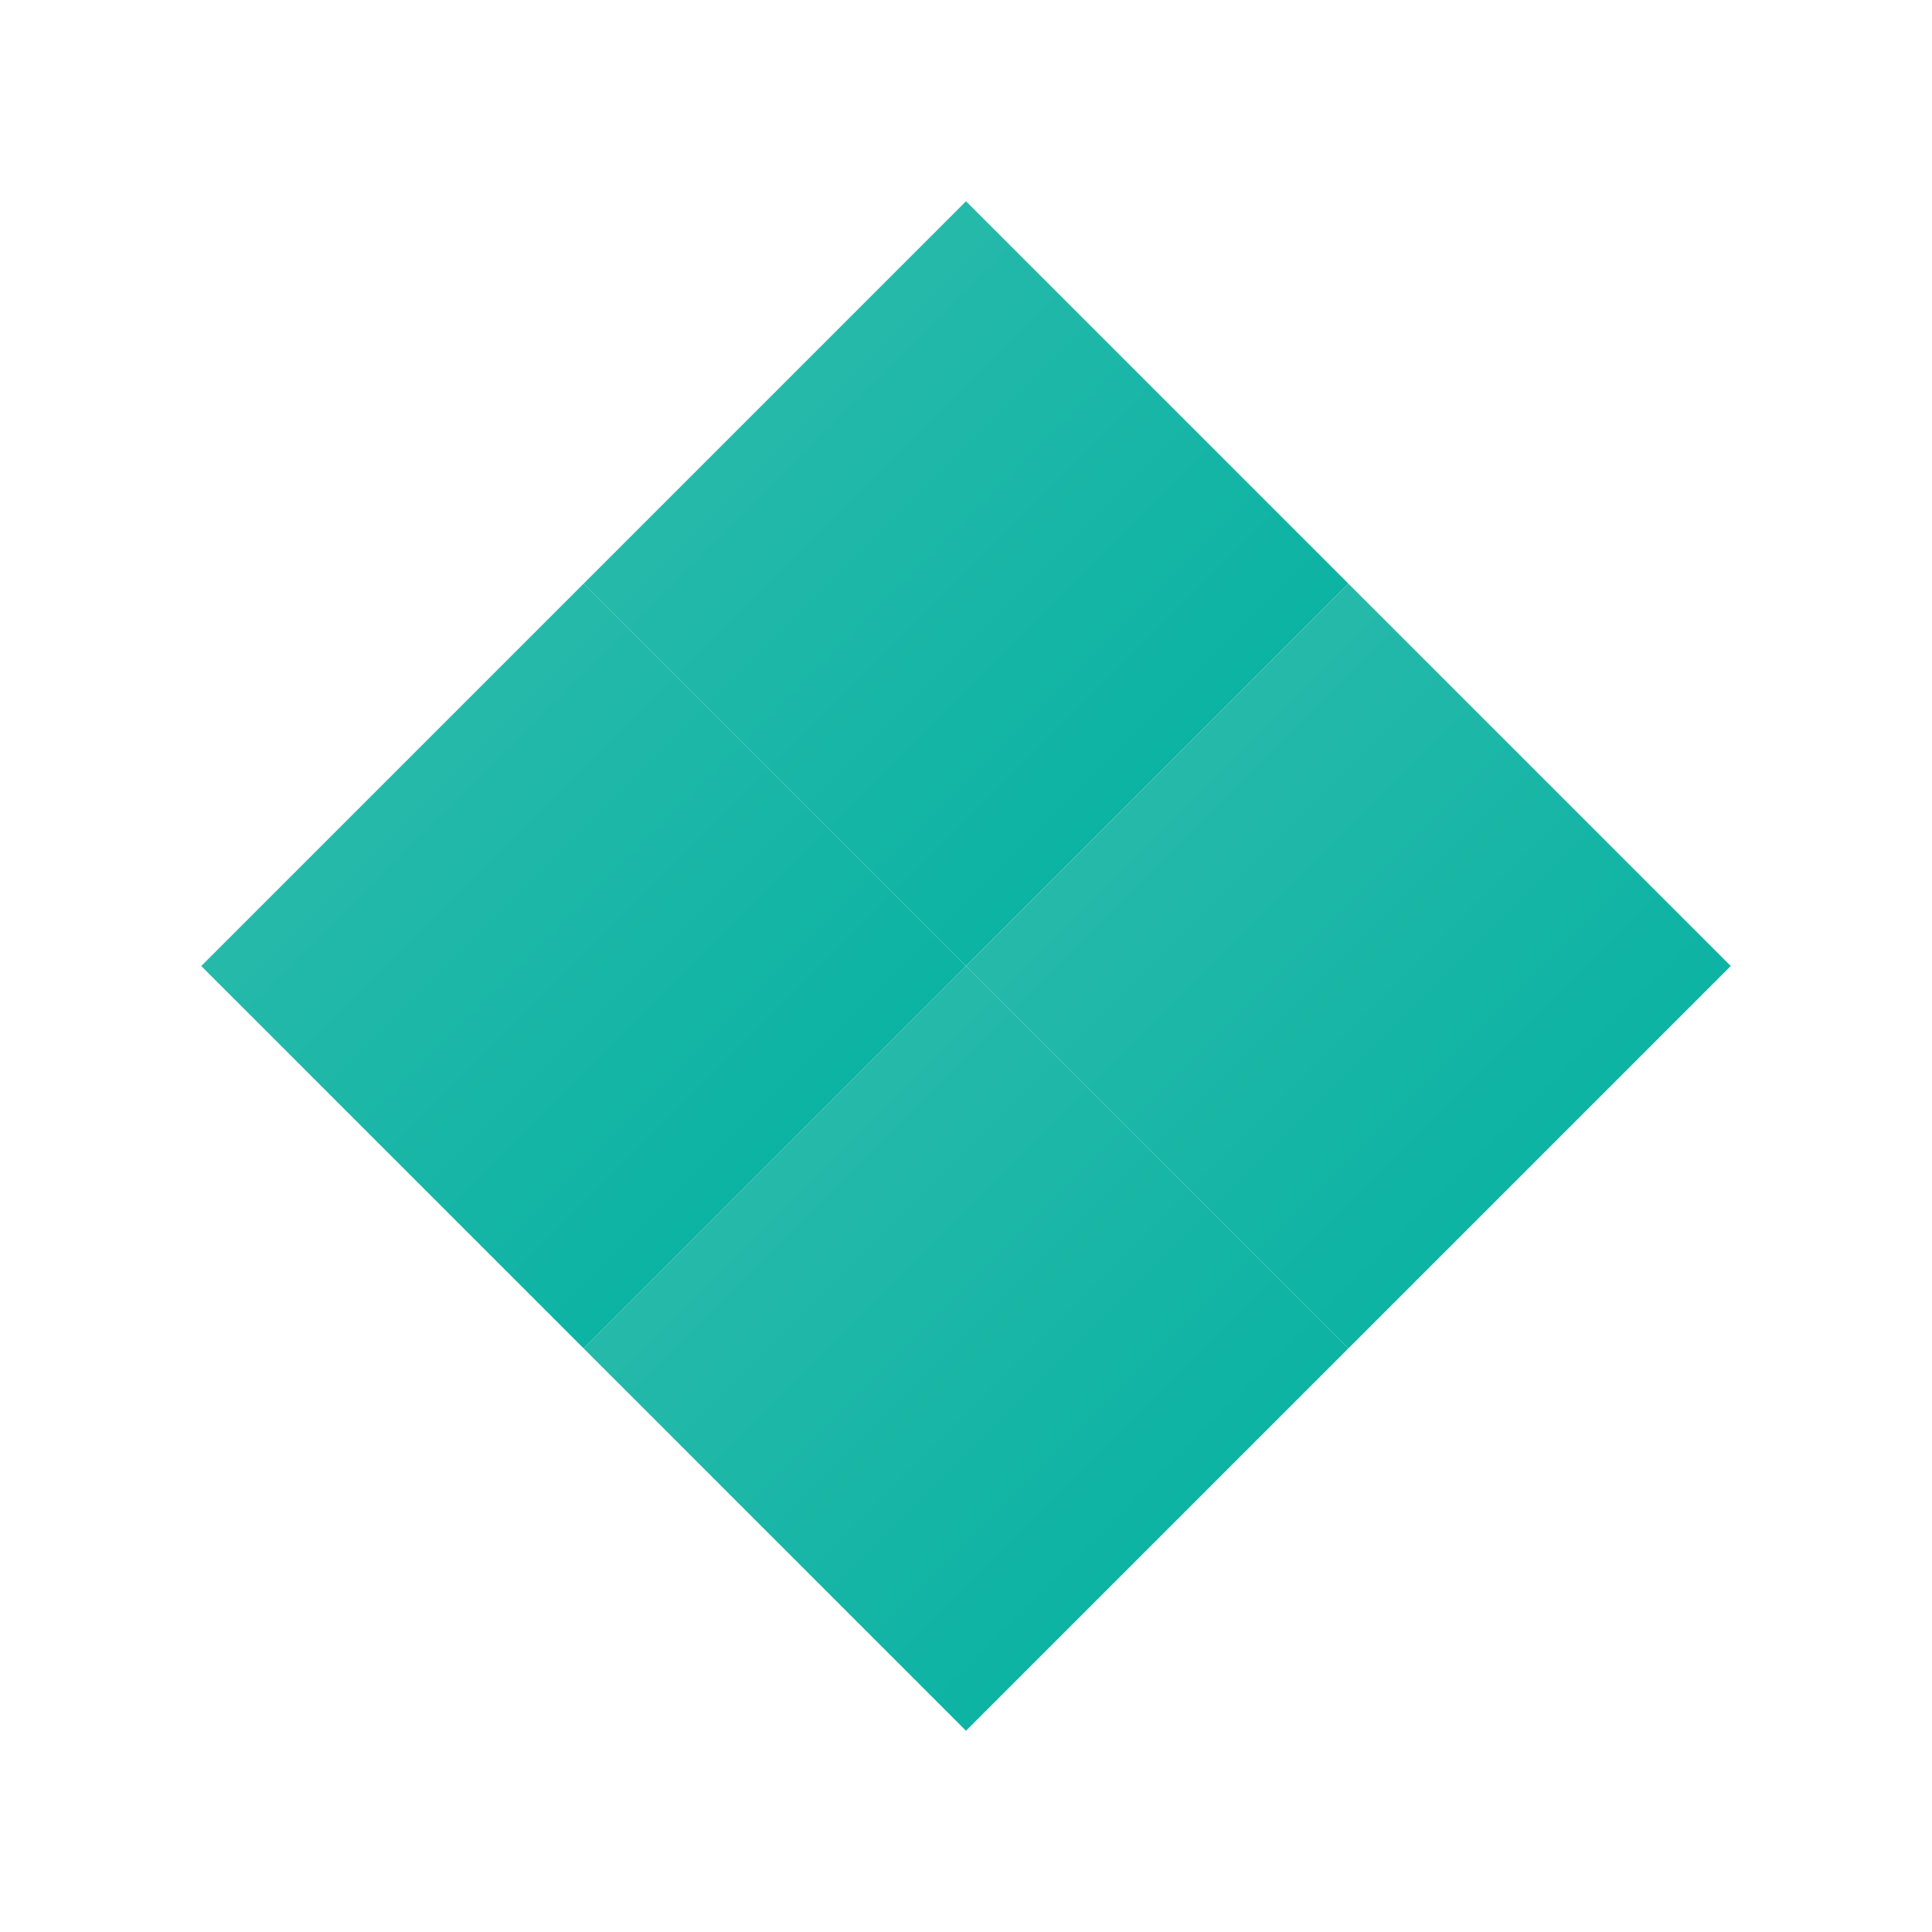 <svg xmlns="http://www.w3.org/2000/svg" viewBox="0 0 48 48" width="48" height="48">
  <defs>
    <linearGradient id="pixGrad" x1="0%" y1="0%" x2="100%" y2="100%">
      <stop offset="0%" style="stop-color:#32BCAD"/>
      <stop offset="100%" style="stop-color:#00B0A0"/>
    </linearGradient>
  </defs>
  <path d="M33.5 14.5l-9.5 9.5-9.5-9.5L24 5l9.5 9.5z" fill="url(#pixGrad)"/>
  <path d="M14.5 14.5L5 24l9.5 9.5 9.5-9.5-9.5-9.5z" fill="url(#pixGrad)"/>
  <path d="M33.5 33.5l9.5-9.5-9.5-9.5-9.5 9.5 9.5 9.5z" fill="url(#pixGrad)"/>
  <path d="M14.5 33.5L24 43l9.5-9.5L24 24l-9.5 9.5z" fill="url(#pixGrad)"/>
</svg>
